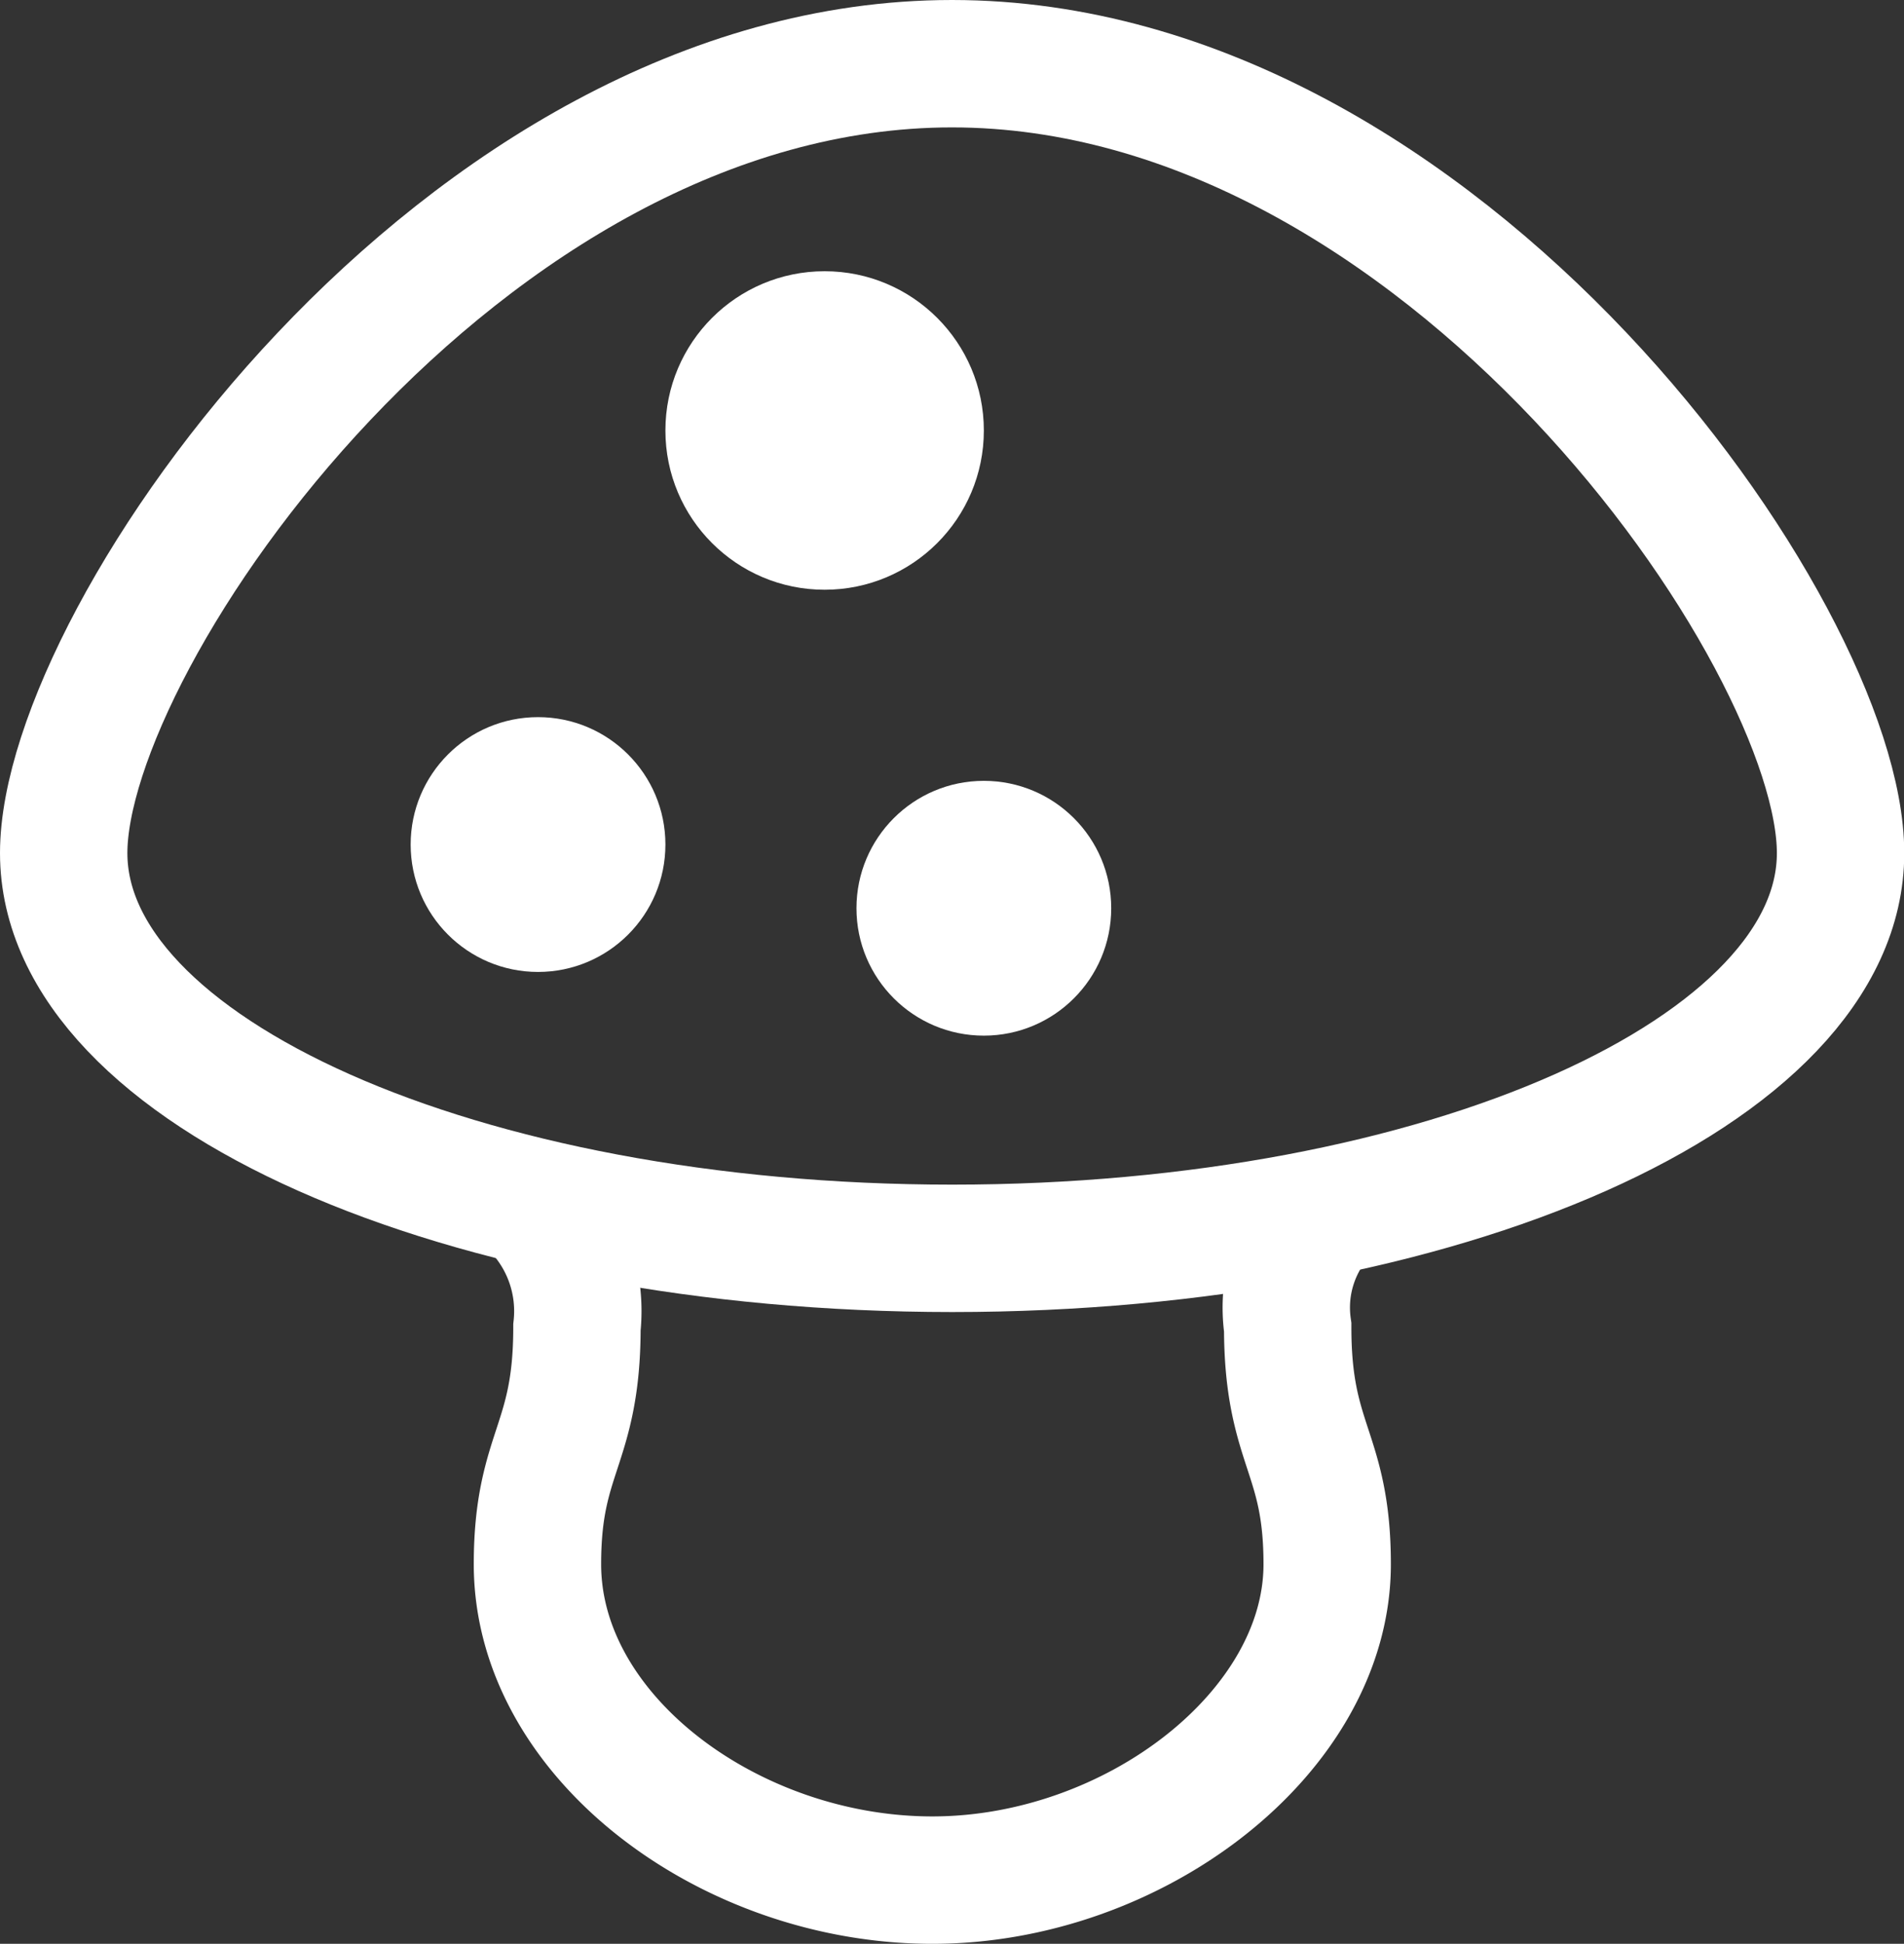 <svg xmlns="http://www.w3.org/2000/svg" width="29.896" height="30.515" viewBox="0 0 29.896 30.515"><rect x="0" y="0" width="29.896" height="30.515" fill="#333333" stroke="none"/><g id="_1949" data-name=" 1949" transform="translate(0.38 0.38)"><g id="_1899" data-name=" 1899"><path id="_4150" data-name=" 4150" d="M28.9,13.392c0,3.427-6.245,6.205-13.948,6.205S1,16.819,1,13.392,7.245,1,14.948,1,28.9,9.964,28.9,13.392Z" transform="translate(-0.38 -0.38)" fill="none" stroke="#fff" stroke-miterlimit="10" stroke-width="2"></path><circle id="_407" data-name="407" cx="2.5" cy="2.5" r="2.5" transform="translate(10.068 3.878)" fill="#fff"></circle><circle id="_408" data-name="408" cx="2" cy="2" r="2" transform="translate(13.068 11.878)" fill="#fff"></circle><circle id="_409" data-name="409" cx="2" cy="2" r="2" transform="translate(6.068 10.878)" fill="#fff"></circle><path id="_4151" data-name=" 4151" d="M13,30a2.35,2.35,0,0,1,.62,1.86c0,1.868-.62,1.943-.62,3.719,0,2.712,3.028,4.959,6.2,4.959s6.2-2.325,6.2-4.959c0-1.776-.62-1.852-.62-3.719A2.191,2.191,0,0,1,25.4,30" transform="translate(-4.941 -11.403)" fill="none" stroke="#fff" stroke-miterlimit="10" stroke-width="2"></path></g></g></svg>
